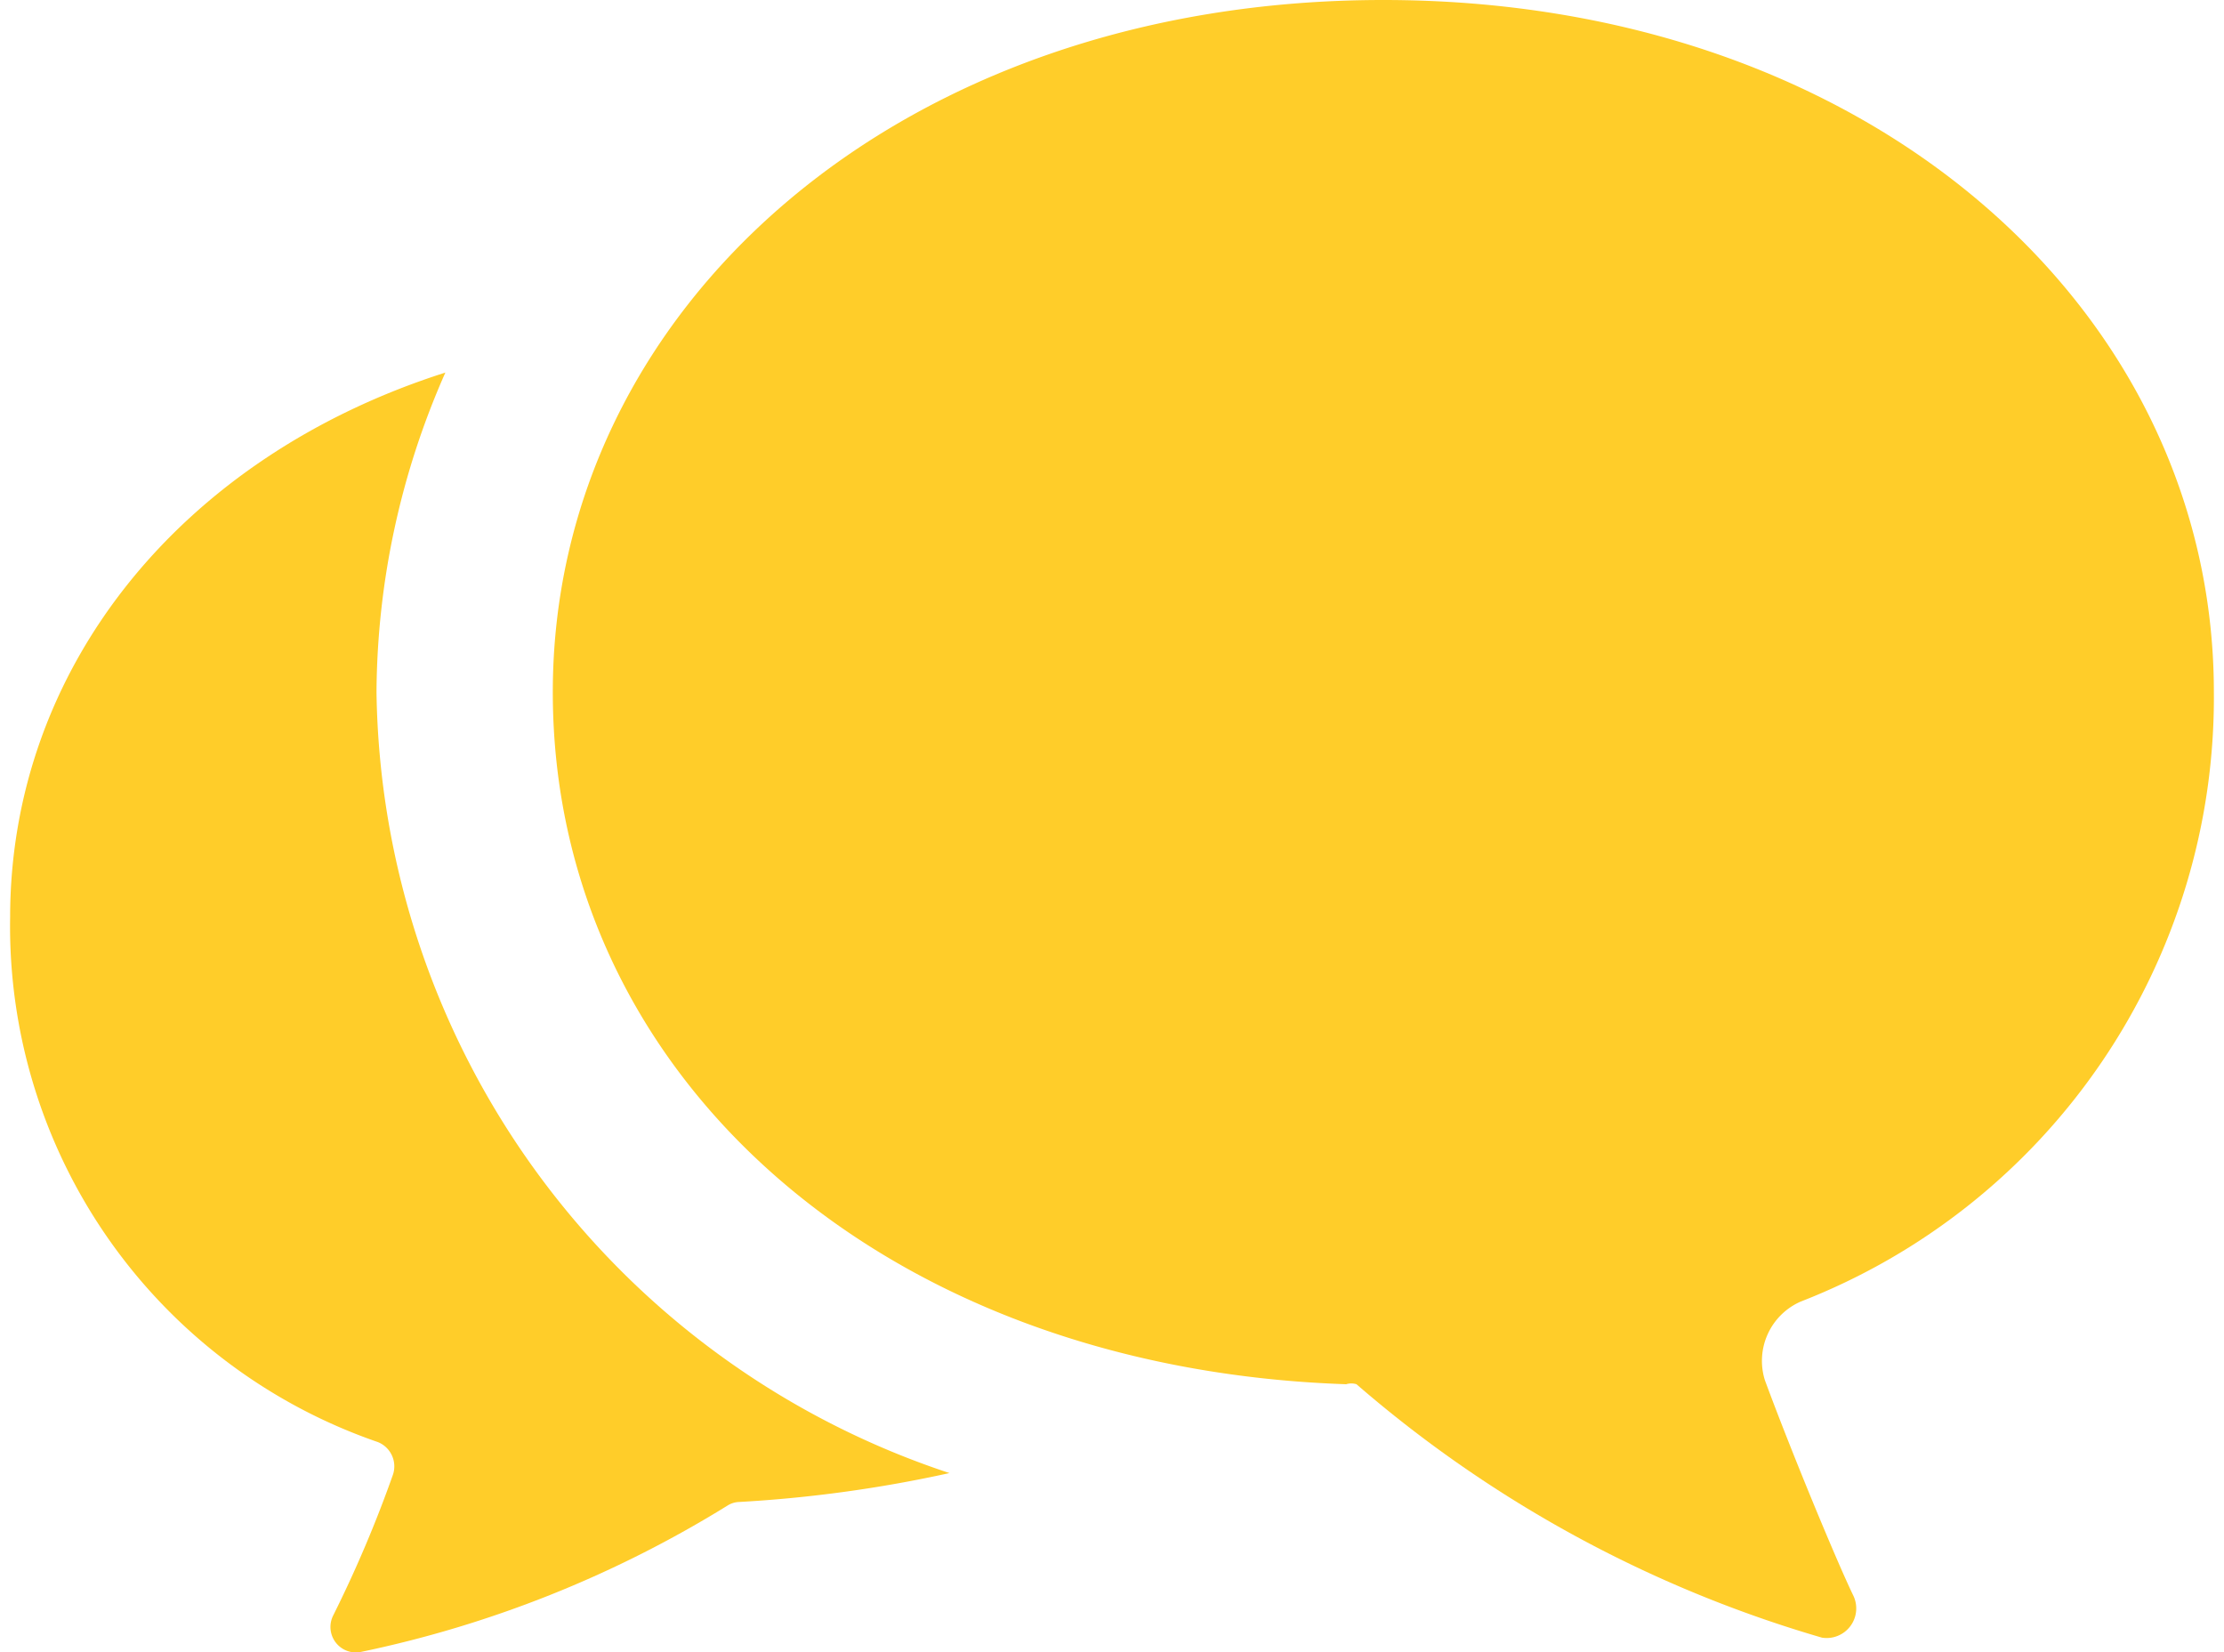 <svg xmlns="http://www.w3.org/2000/svg" viewBox="0 0 32 23.99" width="35" height="26"><defs><style>.cls-1{fill:#ffcd29;}</style></defs><title>gl1</title><g id="レイヤー_2" data-name="レイヤー 2"><g id="レイヤー_2-2" data-name="レイヤー 2"><path class="cls-1" d="M5.32,10.05a11.61,11.61,0,0,1,1-4.64C2.46,6.64,0,9.72,0,13.32a7.92,7.92,0,0,0,5.34,7.62.38.38,0,0,1,.22.47,18,18,0,0,1-.87,2.05.37.37,0,0,0,.39.53,16.52,16.52,0,0,0,5.34-2.13.33.33,0,0,1,.16-.05,19.14,19.14,0,0,0,3.06-.42A12.12,12.12,0,0,1,5.32,10.05Z"/><path class="cls-1" d="M26,18.9a9.41,9.41,0,0,0,6-8.85C32,4.5,27,0,19.94,0S7.88,4.5,7.88,10.05,12.64,19.87,19.4,20.1a.25.25,0,0,1,.15,0,18,18,0,0,0,6.76,3.68.43.43,0,0,0,.45-.62c-.25-.52-.9-2.09-1.28-3.12A.94.94,0,0,1,26,18.9Z"/><path class="cls-1" d="M15,9.94a1.42,1.42,0,1,1-1.42-1.45A1.43,1.43,0,0,1,15,9.94Z"/><path class="cls-1" d="M21.6,9.94a1.42,1.42,0,1,1-1.42-1.45A1.43,1.43,0,0,1,21.6,9.94Z"/><path class="cls-1" d="M28.23,9.94a1.42,1.42,0,1,1-1.42-1.45A1.43,1.43,0,0,1,28.23,9.94Z"/></g></g></svg>
